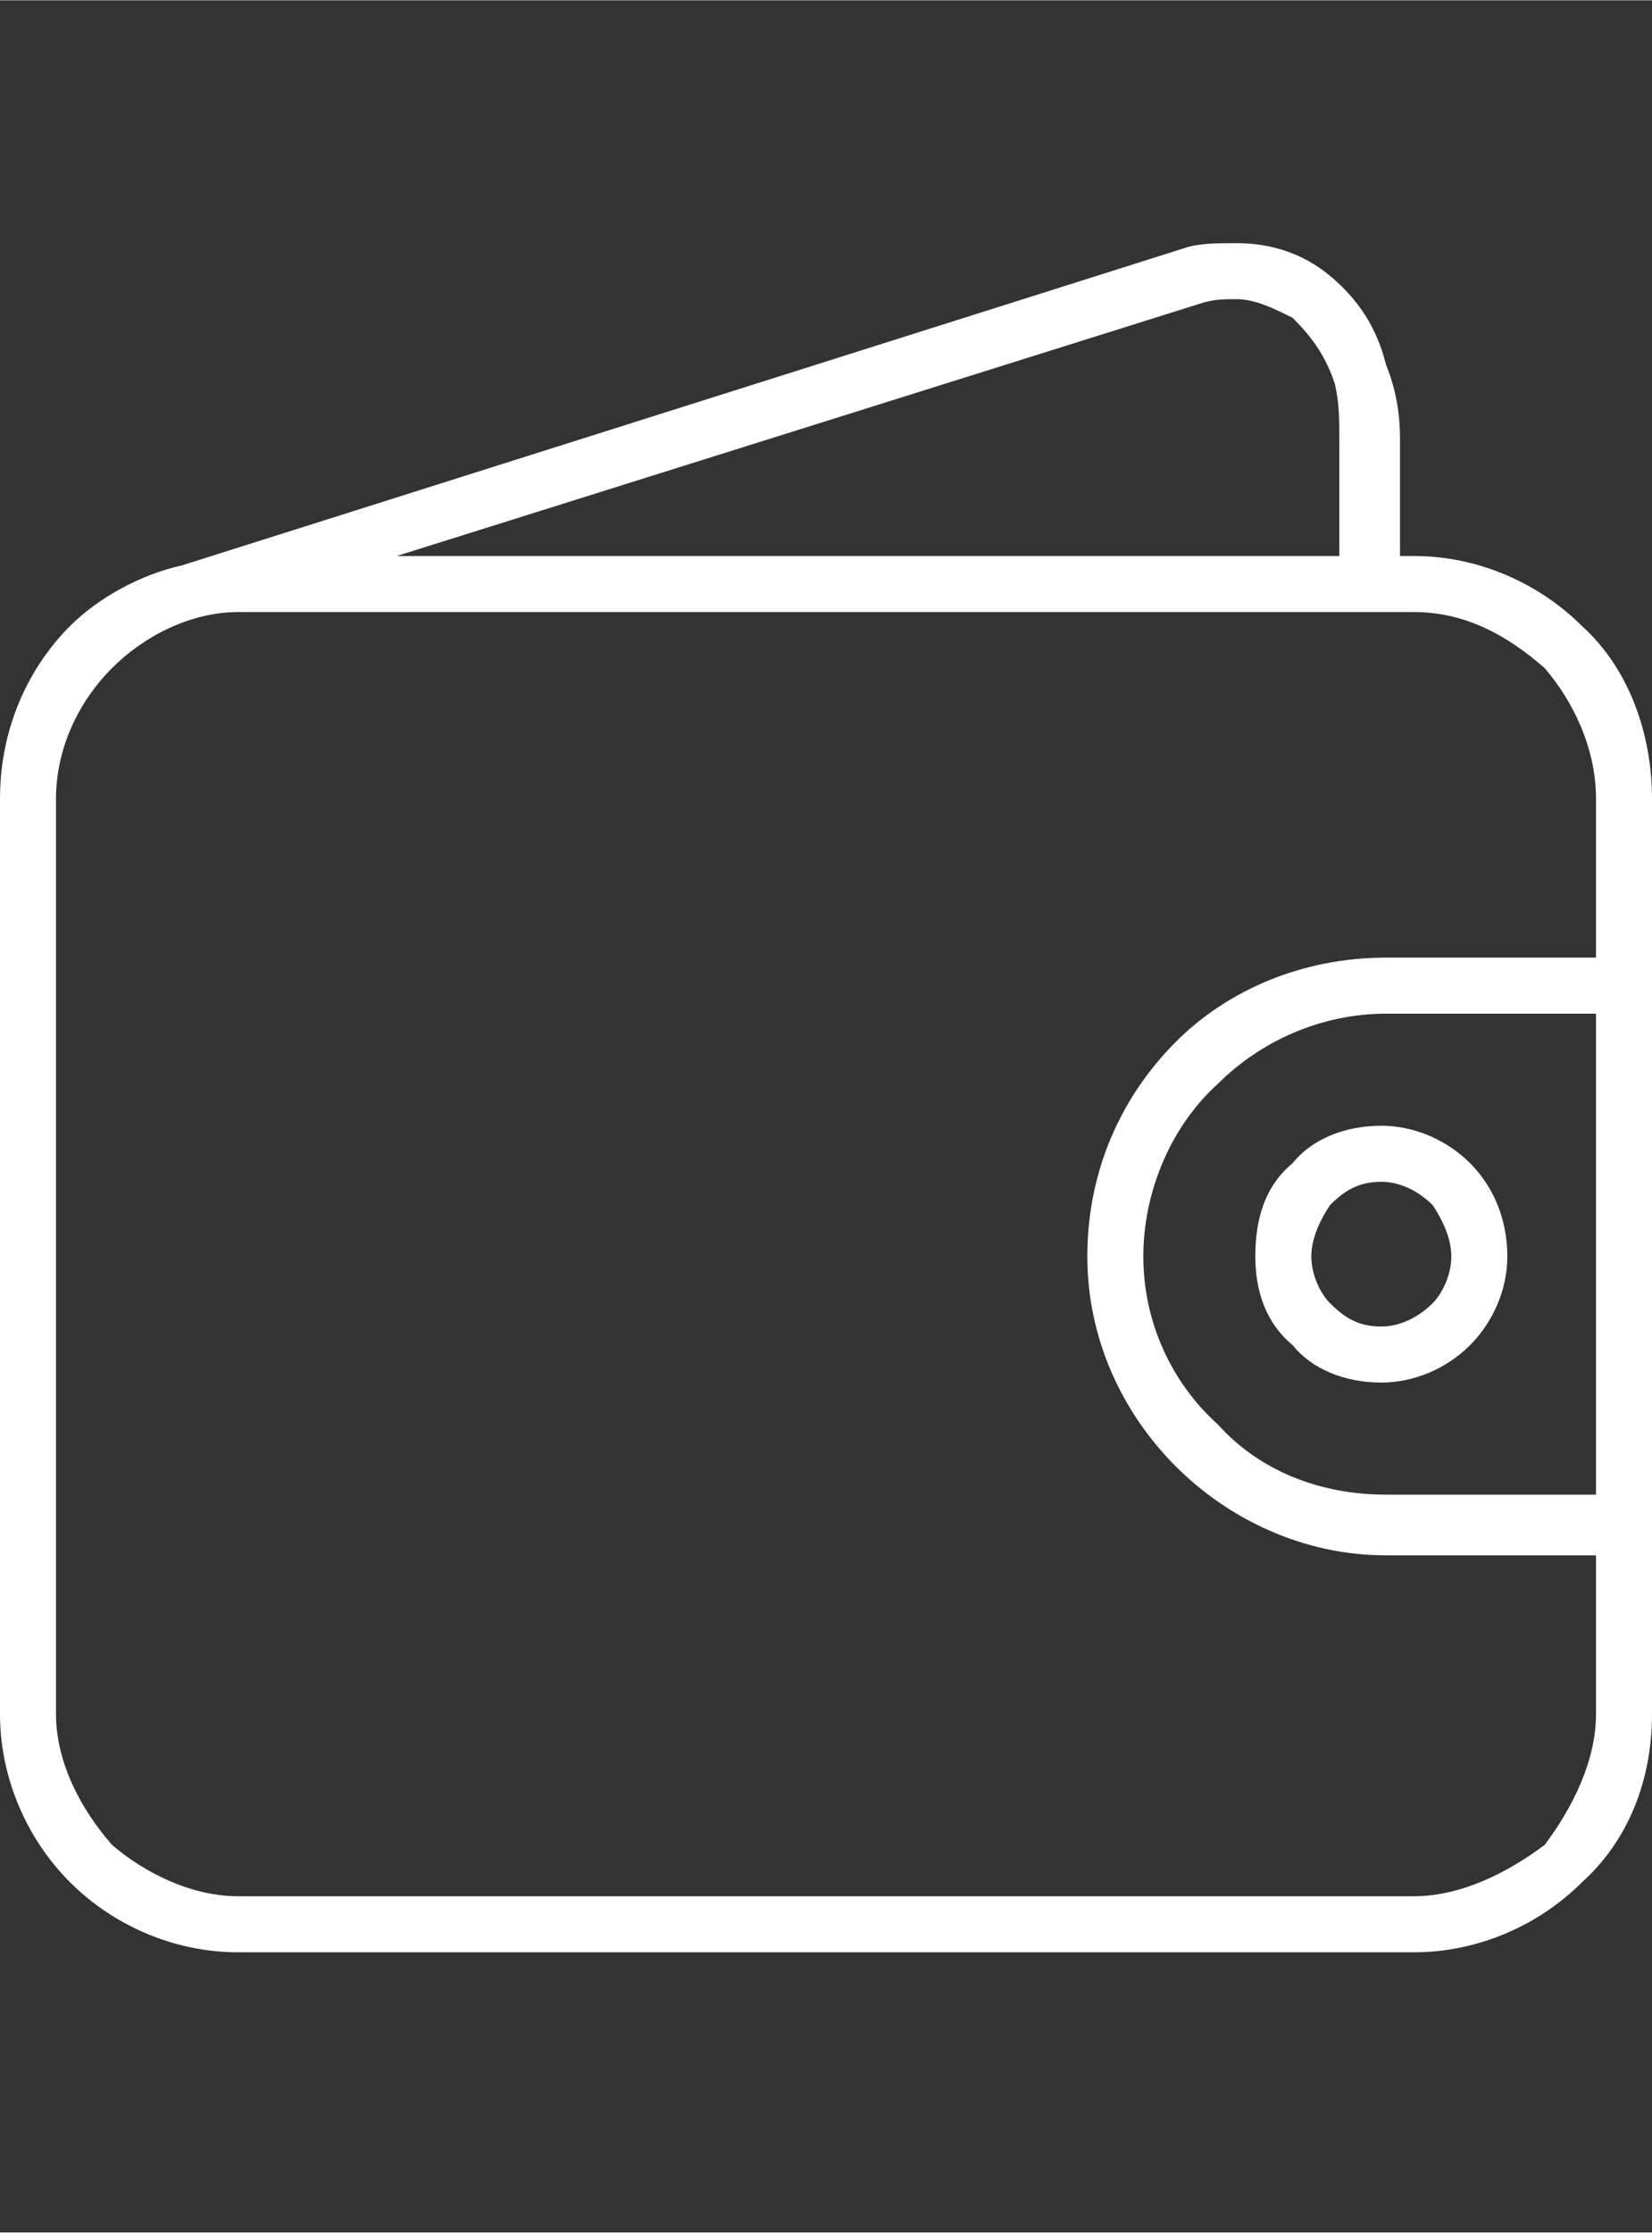 <?xml version="1.0" encoding="UTF-8"?>
<!DOCTYPE svg PUBLIC "-//W3C//DTD SVG 1.0//EN" "http://www.w3.org/TR/2001/REC-SVG-20010904/DTD/svg10.dtd">
<!-- Creator: CorelDRAW X7 -->
<svg xmlns="http://www.w3.org/2000/svg" xml:space="preserve" width="87.699mm" height="118.453mm" version="1.0" style="shape-rendering:geometricPrecision; text-rendering:geometricPrecision; image-rendering:optimizeQuality; fill-rule:evenodd; clip-rule:evenodd"
viewBox="0 0 354 478"
 xmlns:xlink="http://www.w3.org/1999/xlink">
 <rect x="0" y="0" width="354" height="478" fill="#333333" stroke="none"/>
 <defs>
  <style type="text/css">
   <![CDATA[
    .fil0 {fill:none}
    .fil1 {fill:white;fill-rule:nonzero}
   ]]>
  </style>
 </defs>
 <g id="Слой_x0020_1">
  <rect class="fil0" width="354" height="478"/>
  <path class="fil1" d="M354 329l0 3 0 35c0,14 -5,27 -15,36l0 0c-9,9 -22,15 -36,15l-252 0c-14,0 -27,-6 -36,-15 -9,-9 -15,-22 -15,-36l0 -196c0,-15 6,-28 15,-37 6,-6 15,-11 24,-13l215 -68c3,-1 7,-1 11,-1 7,0 14,2 20,7 6,5 10,11 12,19 2,5 3,10 3,16l0 25 3 0c14,0 27,6 36,15l0 0c10,9 15,23 15,37l0 34 0 6 0 118 0 0zm-269 -210l202 0 0 -25c0,-4 0,-8 -1,-12 -2,-6 -5,-10 -9,-14 -4,-2 -8,-4 -12,-4 -3,0 -5,0 -8,1l-172 54 0 0zm211 122c7,0 14,3 19,8l0 0c5,5 8,12 8,20 0,7 -3,14 -8,19l0 0c-5,5 -12,8 -19,8 -8,0 -15,-3 -19,-8l0 0c-6,-5 -8,-12 -8,-19 0,-8 2,-15 8,-20 4,-5 11,-8 19,-8zm11 17c-3,-3 -7,-5 -11,-5 -5,0 -8,2 -11,5 -2,3 -4,7 -4,11 0,4 2,8 4,10 3,3 6,5 11,5 4,0 8,-2 11,-5 2,-2 4,-6 4,-10 0,-4 -2,-8 -4,-11zm35 -53l0 -34c0,-11 -5,-21 -11,-28l0 0c-8,-7 -17,-12 -28,-12l-252 0c-10,0 -20,5 -27,12 -7,7 -12,17 -12,28l0 196c0,10 5,20 12,28 7,6 17,11 27,11l252 0c10,0 20,-5 28,-11l0 0c6,-8 11,-18 11,-28l0 -34c-15,0 -30,0 -45,0 -18,0 -34,-8 -45,-19 -12,-12 -19,-28 -19,-45 0,-18 7,-34 19,-46 11,-11 27,-18 45,-18 15,0 30,0 45,0zm-45 12c-14,0 -27,6 -36,15 -10,9 -16,23 -16,37 0,14 6,27 16,36 9,10 22,15 36,15 15,0 30,0 45,0l0 -103c-15,0 -30,0 -45,0z"/>
 </g>
</svg>
